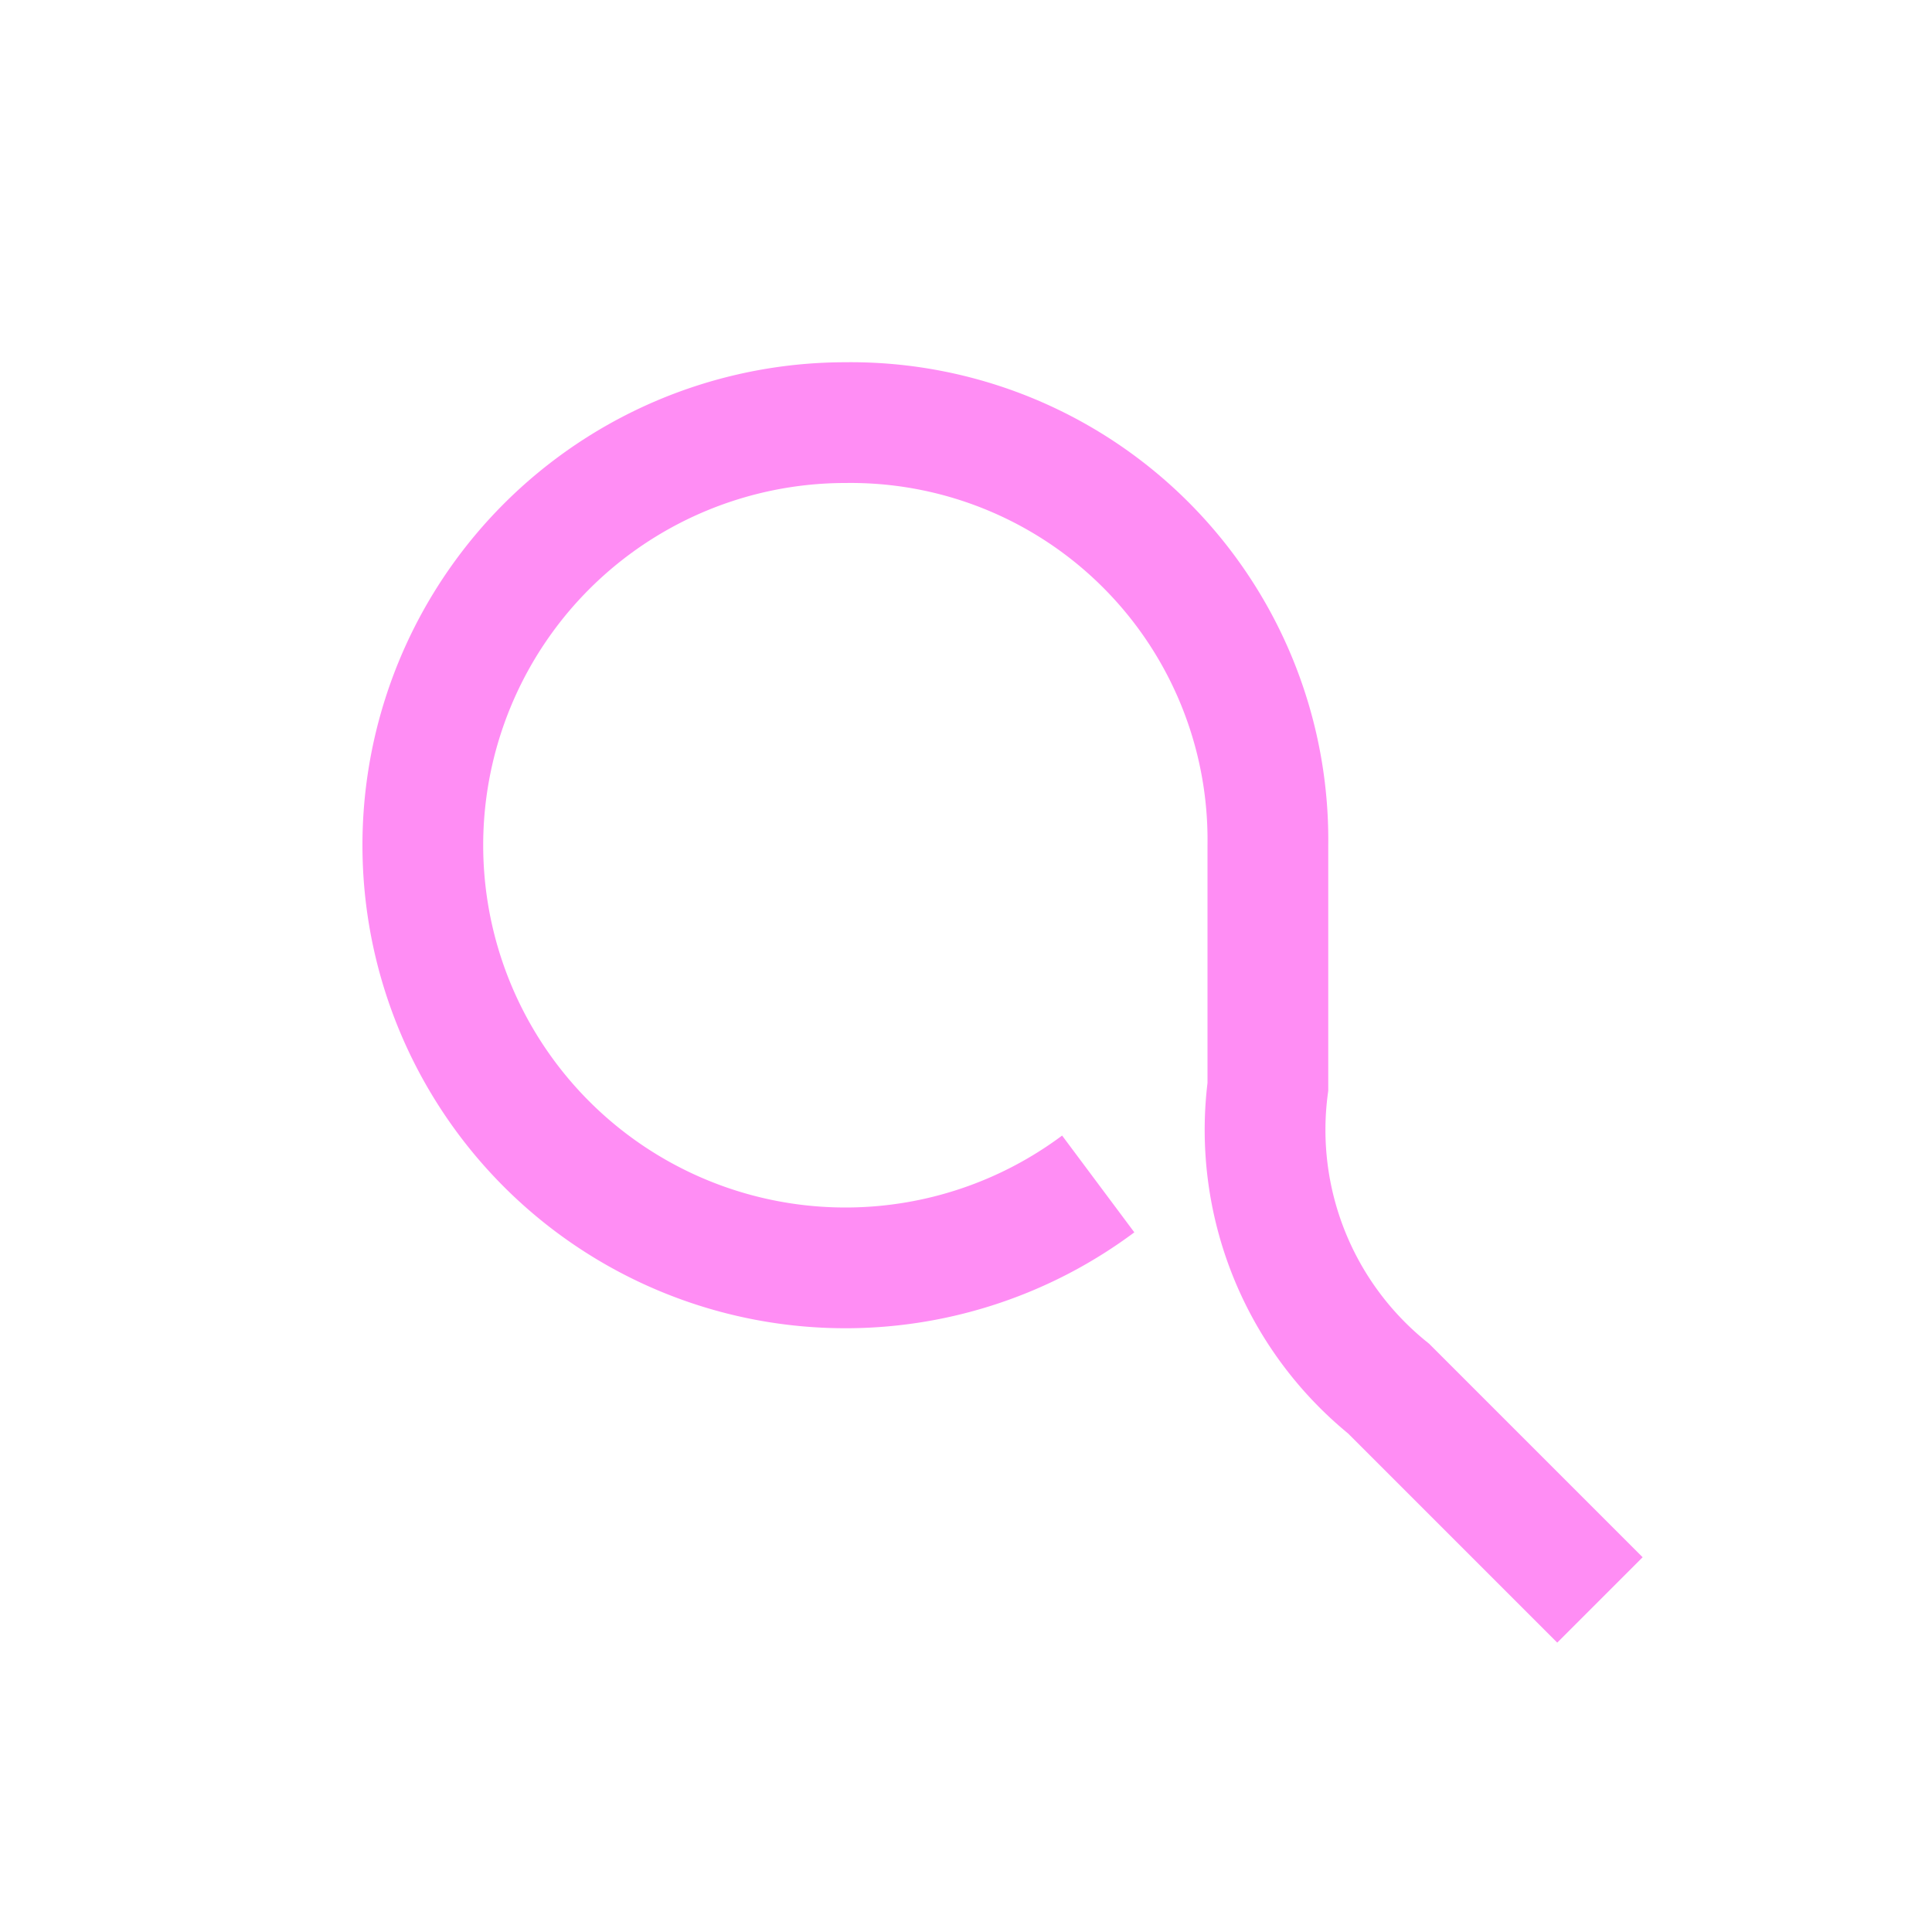 <?xml version="1.0" encoding="UTF-8"?>
<svg xmlns="http://www.w3.org/2000/svg" data-name="Layer 1" viewBox="0 0 32 32" width="2400" height="2400"><path fill="none" stroke="#ff8df4" stroke-miterlimit="10" stroke-width="2" d="M26.5 26.5L23 23a5.51 5.51 0 0 1-2-5v-4a6.91 6.91 0 0 0-7-7 7 7 0 1 0 4.19 12.61"/></svg>
